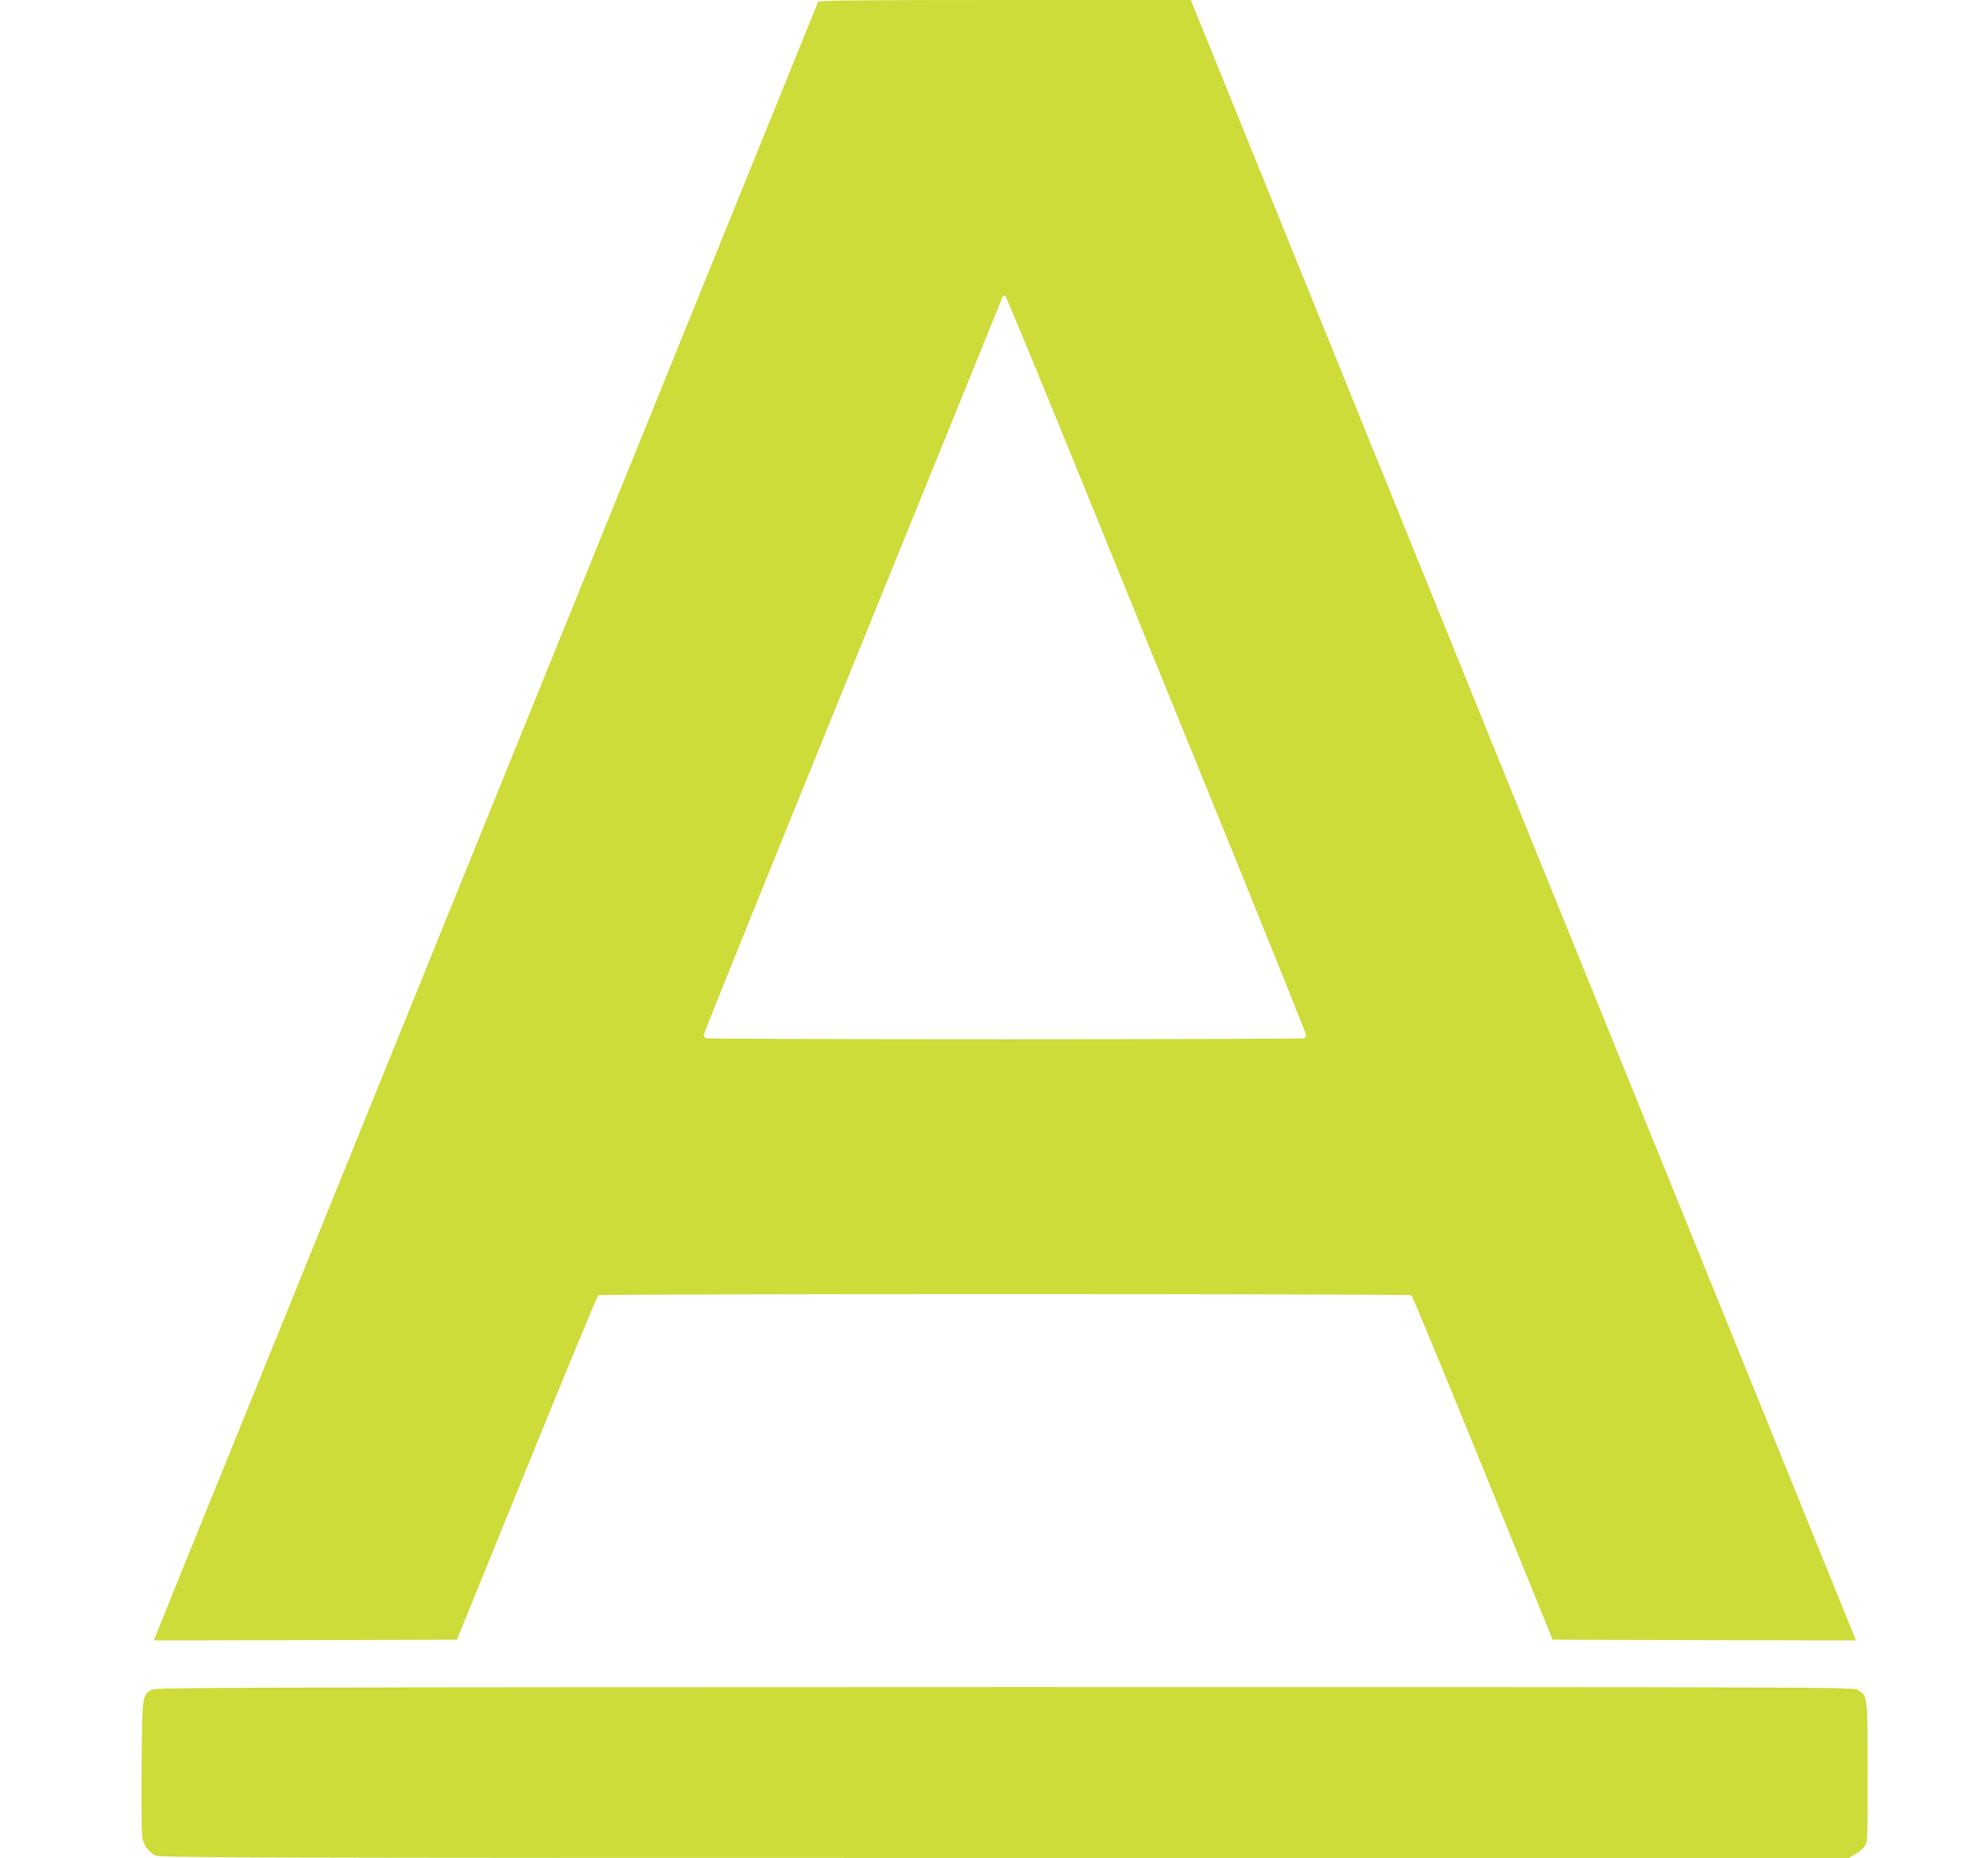 <?xml version="1.0" standalone="no"?>
<!DOCTYPE svg PUBLIC "-//W3C//DTD SVG 20010904//EN"
 "http://www.w3.org/TR/2001/REC-SVG-20010904/DTD/svg10.dtd">
<svg version="1.0" xmlns="http://www.w3.org/2000/svg"
 width="1280pt" height="1196pt" viewBox="0 0 1280 1196"
 preserveAspectRatio="xMidYMid meet">
<g transform="translate(0,1196) scale(0.1,-0.1)"
fill="#cddc39" stroke="none">
<path d="M5267 11948 c-2 -7 -333 -823 -735 -1813 -401 -990 -1190 -2934
-1752 -4320 -562 -1386 -1186 -2925 -1387 -3420 -201 -495 -374 -921 -384
-948 l-19 -47 976 2 976 3 449 1104 c247 608 454 1108 461 1113 17 10 5219 10
5235 0 7 -4 214 -505 461 -1112 l449 -1105 976 -3 977 -2 -9 22 c-5 13 -426
1051 -936 2308 -1099 2709 -1934 4767 -2745 6768 l-593 1462 -1197 0 c-949 0
-1199 -3 -1203 -12z m1714 -3123 c275 -677 709 -1744 965 -2372 255 -629 464
-1149 464 -1157 0 -8 -7 -17 -16 -20 -9 -3 -874 -6 -1924 -6 -1050 0 -1915 3
-1924 6 -9 3 -16 13 -16 21 0 8 430 1073 956 2366 526 1294 960 2362 965 2375
5 13 14 22 20 20 6 -2 235 -557 510 -1233z"/>
<path d="M978 1084 c-62 -33 -63 -39 -66 -484 -2 -223 0 -429 3 -458 7 -58 37
-101 87 -127 28 -13 577 -15 5467 -15 l5436 0 39 23 c22 12 49 35 60 50 21 28
21 37 21 475 0 492 0 495 -60 532 -32 20 -41 20 -5496 20 -4813 -1 -5467 -3
-5491 -16z"/>
</g>
</svg>
